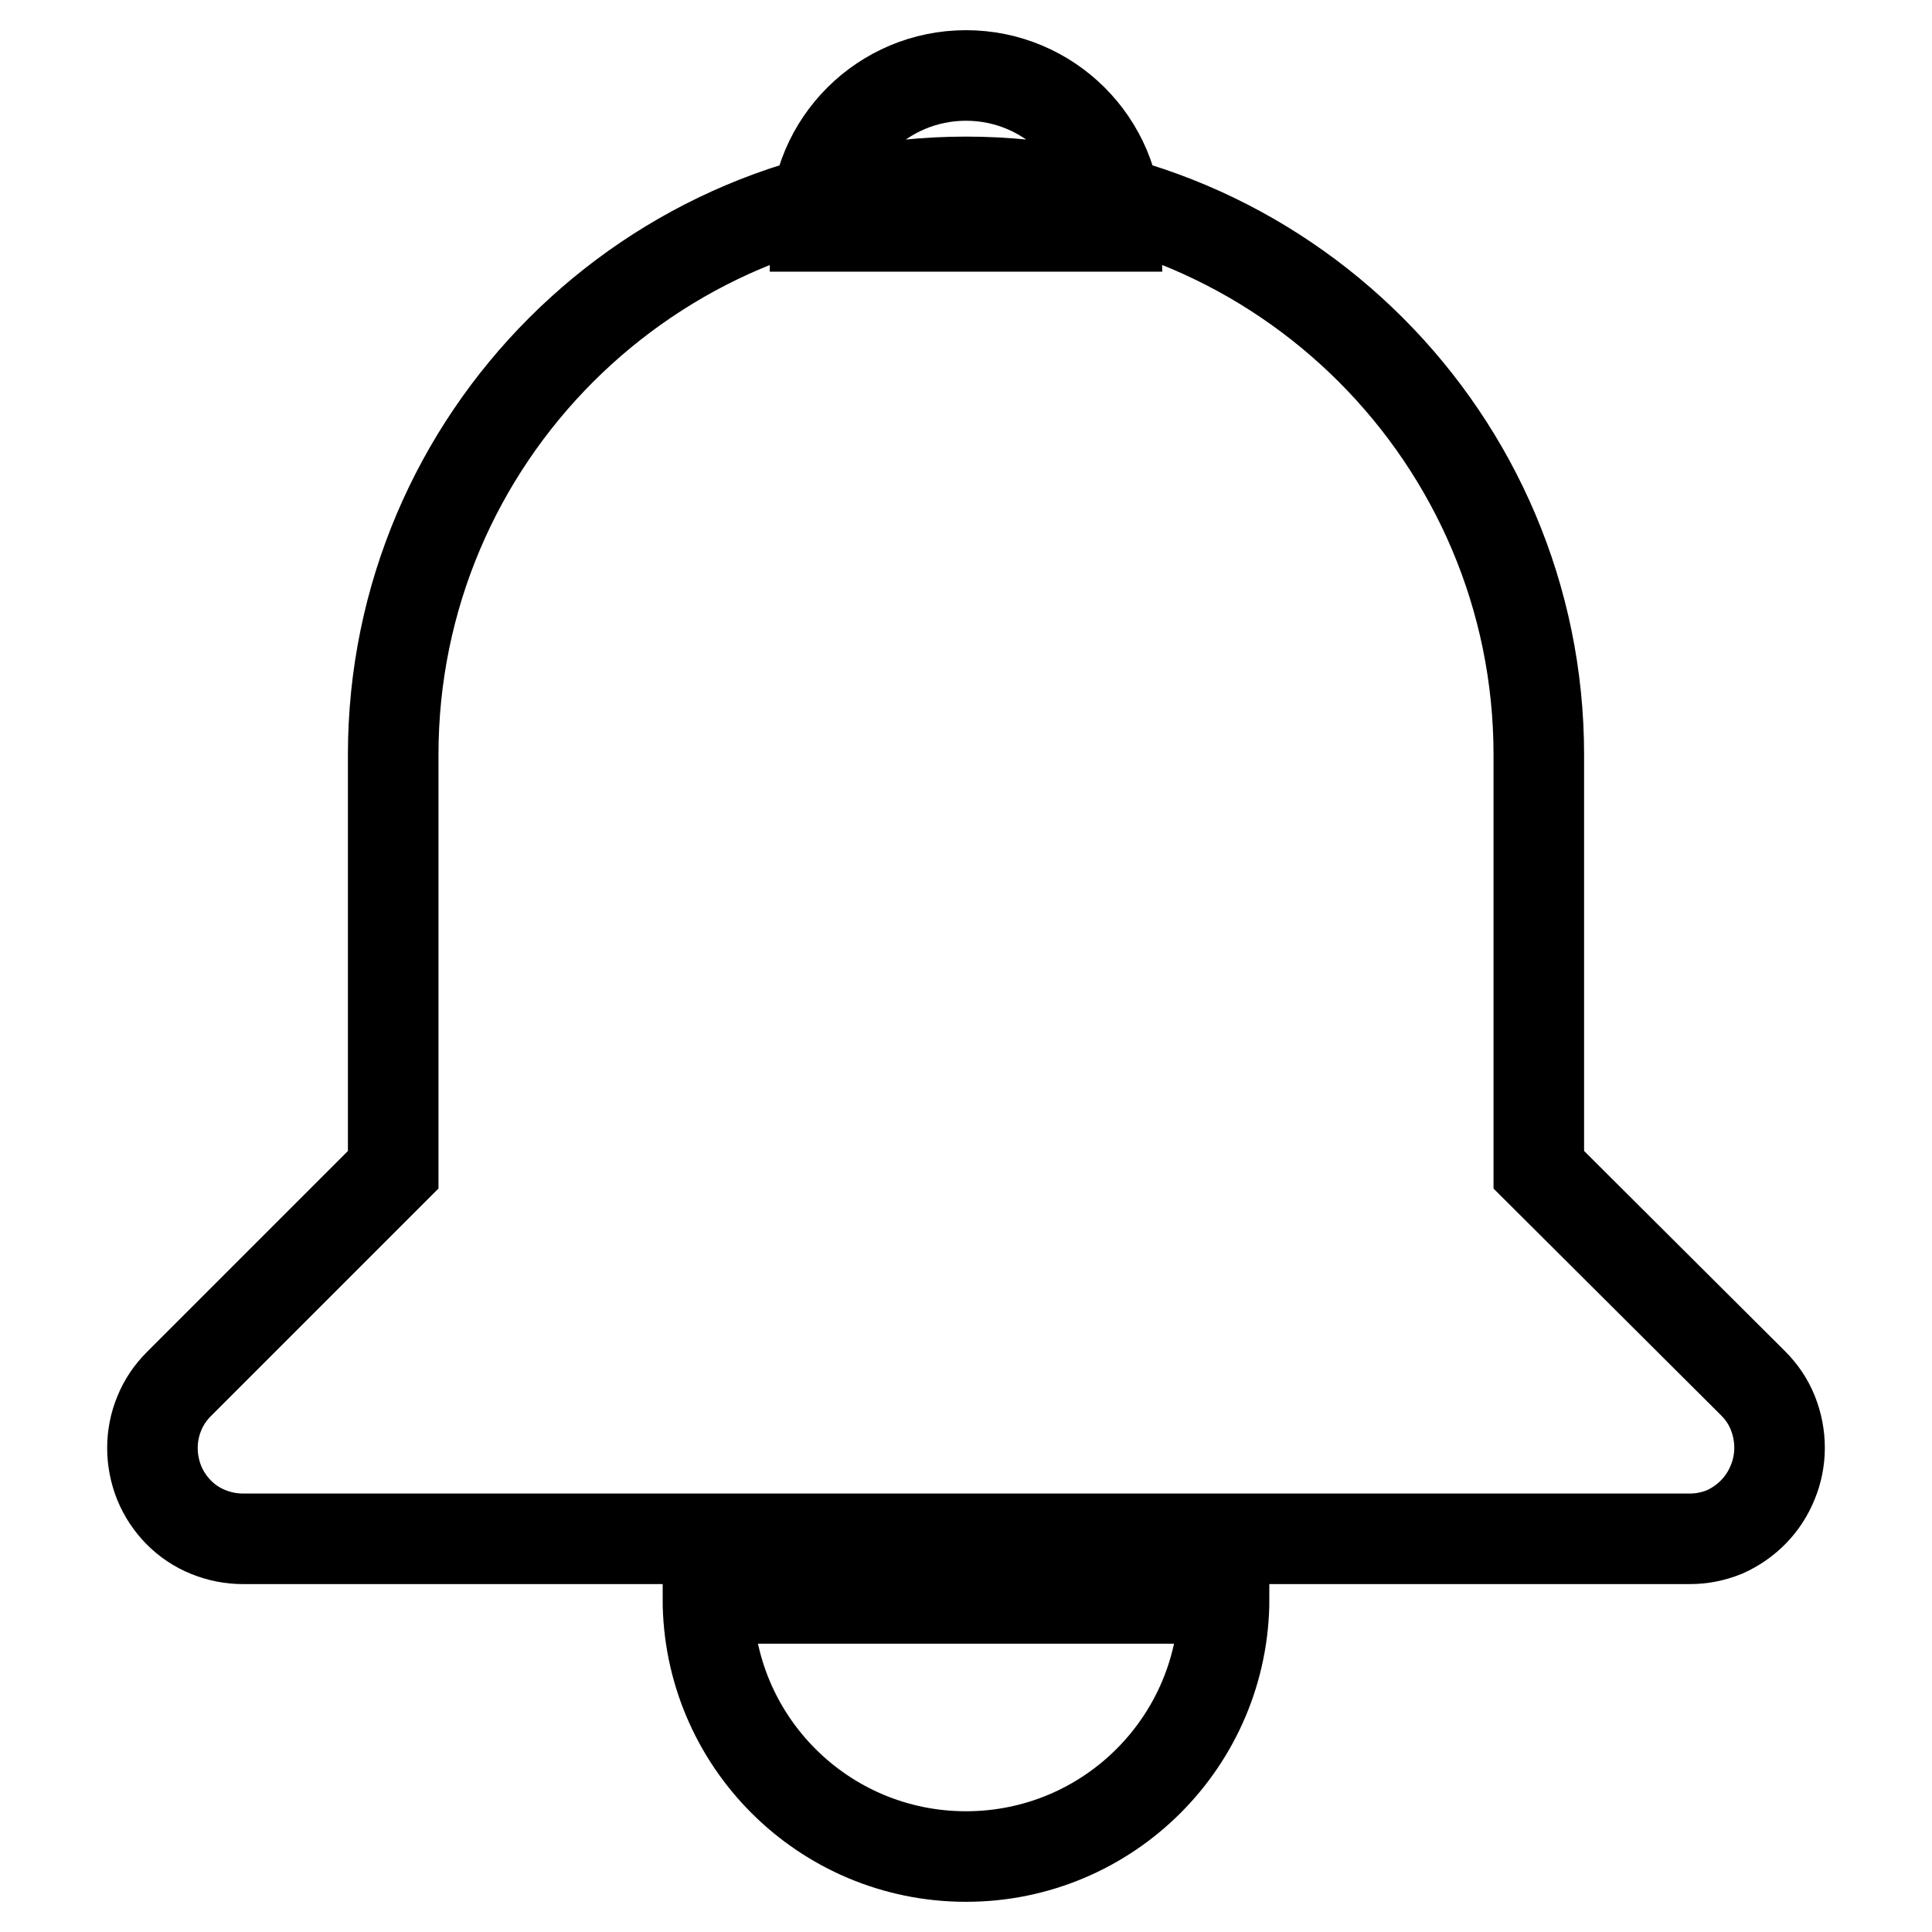 <?xml version="1.0" encoding="utf-8"?>
<!-- Svg Vector Icons : http://www.onlinewebfonts.com/icon -->
<!DOCTYPE svg PUBLIC "-//W3C//DTD SVG 1.1//EN" "http://www.w3.org/Graphics/SVG/1.1/DTD/svg11.dtd">
<svg version="1.1" xmlns="http://www.w3.org/2000/svg" xmlns:xlink="http://www.w3.org/1999/xlink" x="0px" y="0px" viewBox="0 0 256 256" enable-background="new 0 0 256 256" xml:space="preserve">
<g> <path stroke-width="12" fill-opacity="0" stroke="#000000"  d="M234.9,196.4c1.2-2.9,1.2-6.2,0-9.2c-0.6-1.5-1.5-2.8-2.6-3.9L203.9,155v-55c0-41.8-34-75.9-75.9-75.9 c-41.8,0-75.9,34-75.9,75.9v55l-28.4,28.4c-1.1,1.1-2,2.4-2.6,3.9c-1.2,2.9-1.2,6.2,0,9.2c1.2,2.9,3.5,5.3,6.5,6.5 c1.5,0.6,3,0.9,4.6,0.9h191.7c1.6,0,3.1-0.3,4.6-0.9C231.4,201.7,233.7,199.4,234.9,196.4z M128,246c18.9,0,34.2-15.3,34.2-34.2 H93.8C93.8,230.7,109.1,246,128,246z M128,10c-11,0-20,8.9-20,20H148C148,18.9,139,10,128,10z"/></g>
</svg>